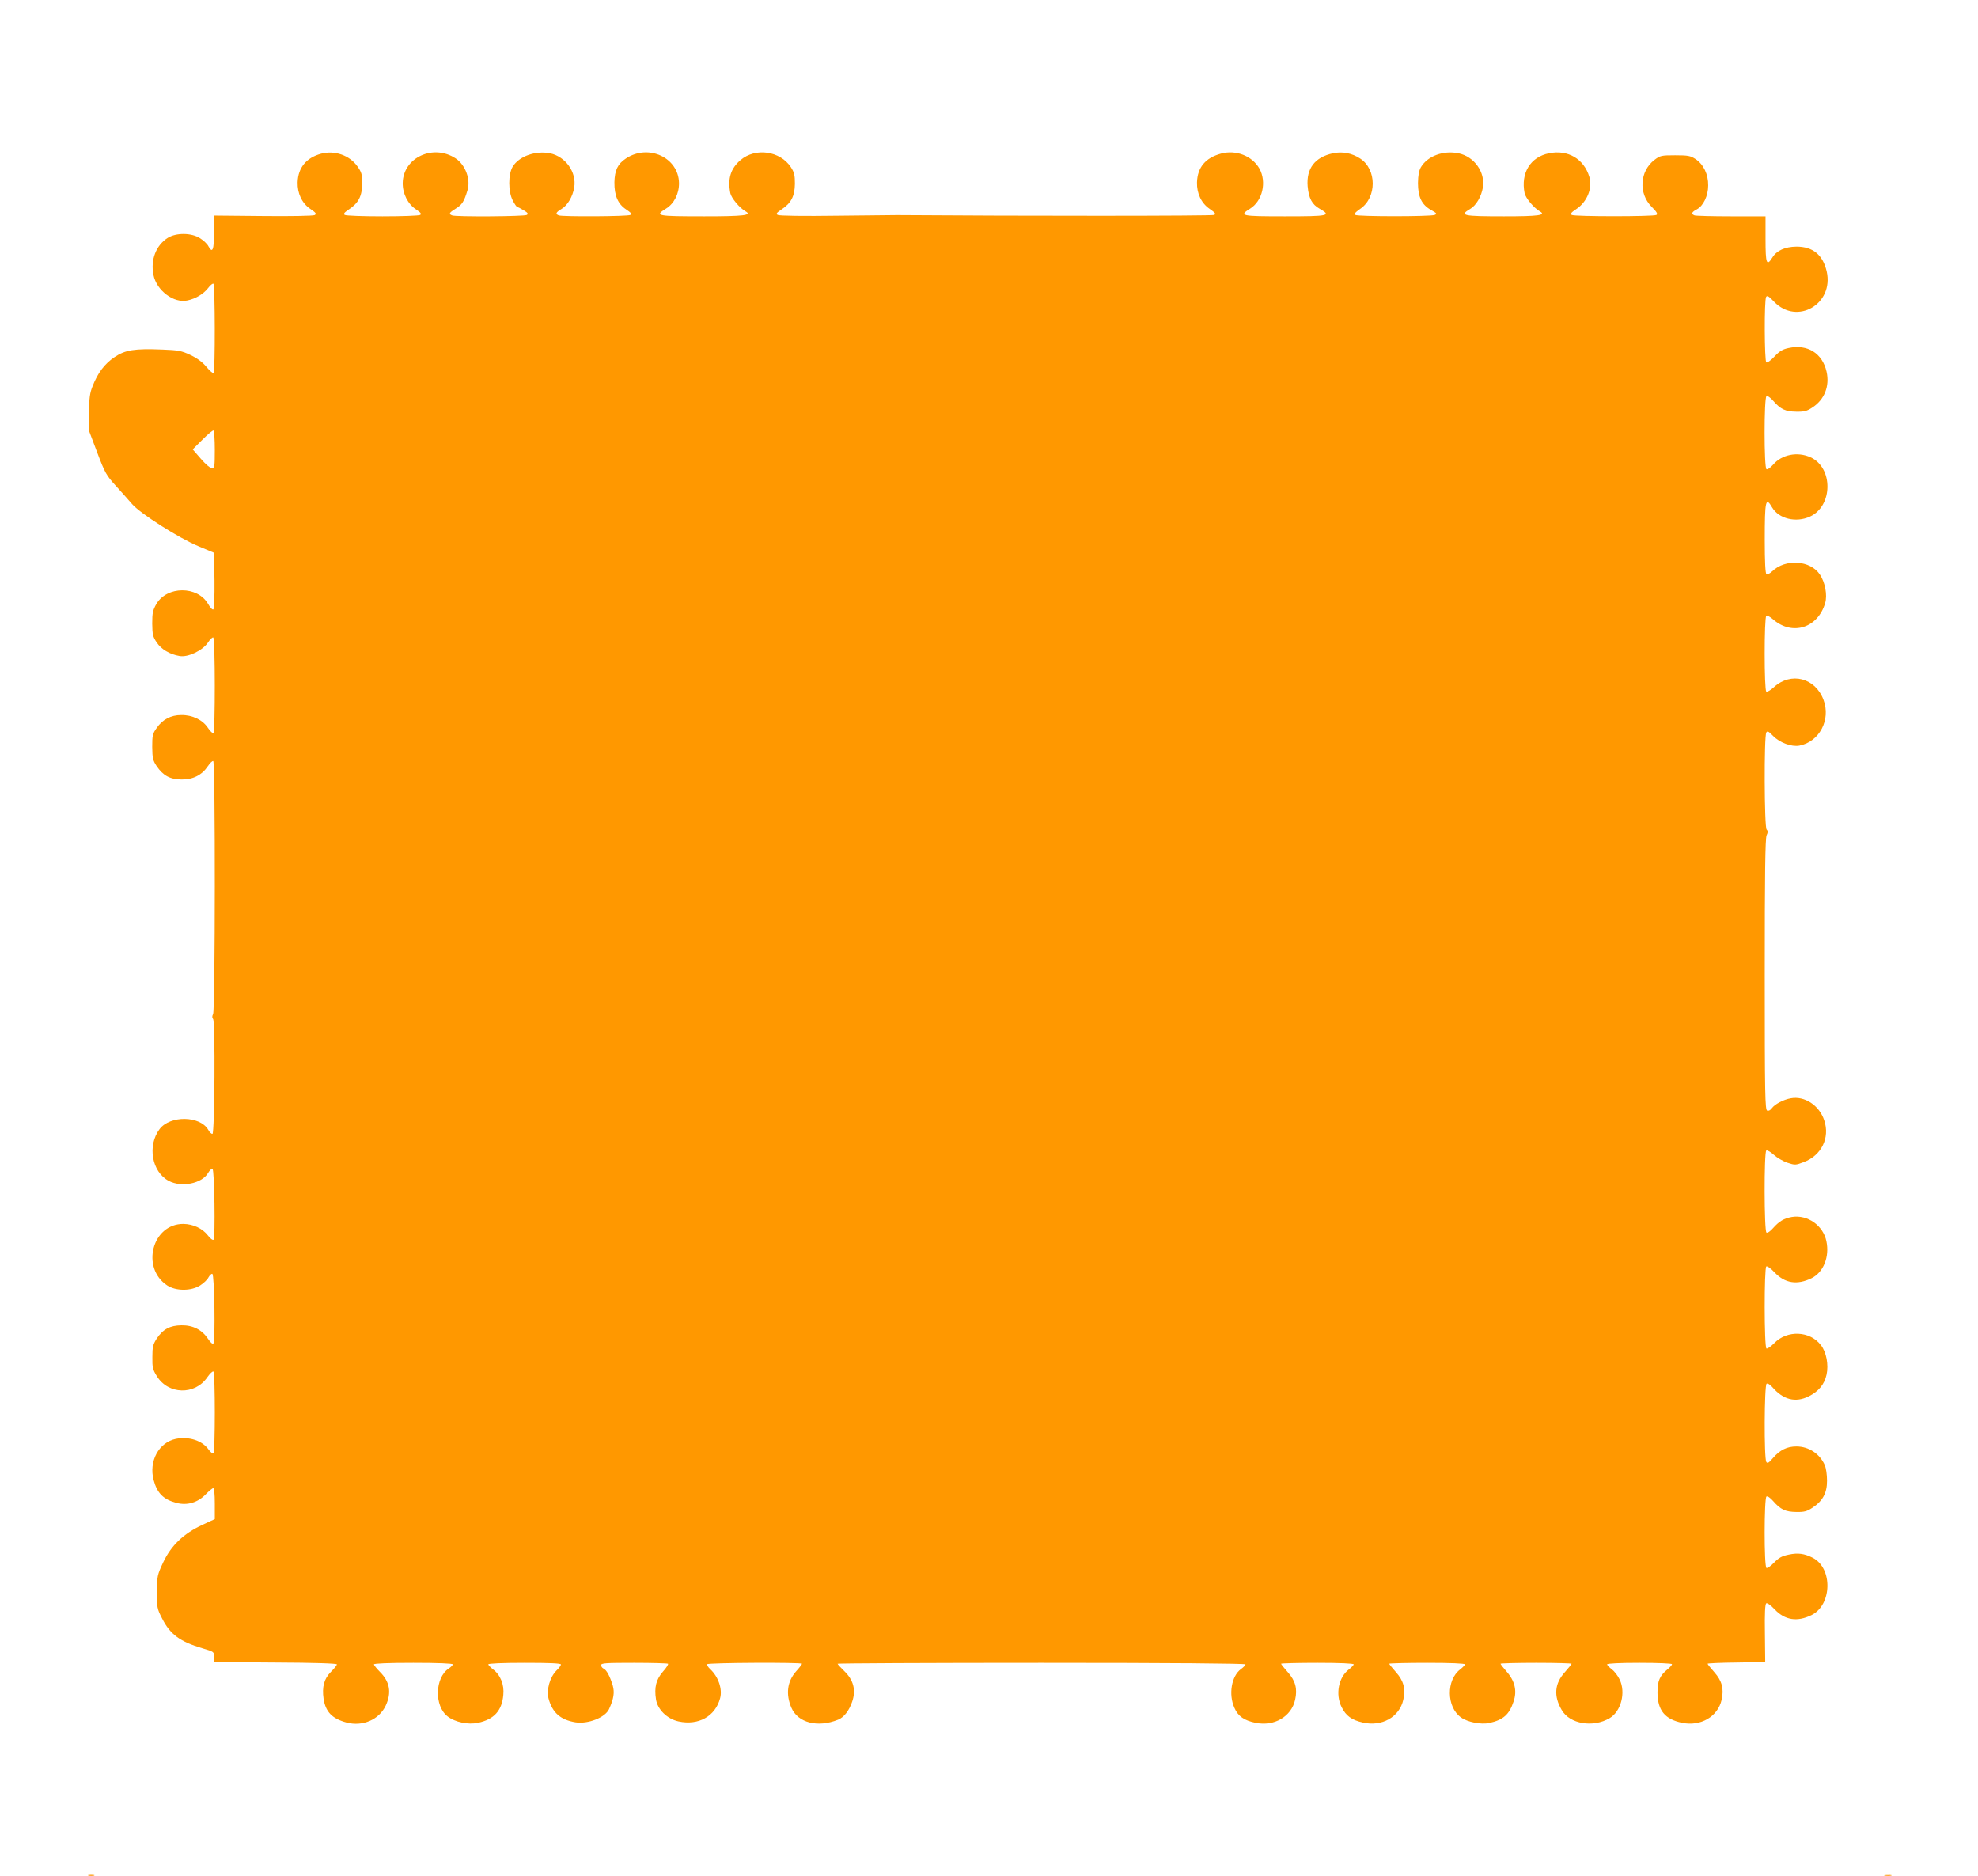 <?xml version="1.0" standalone="no"?>
<!DOCTYPE svg PUBLIC "-//W3C//DTD SVG 20010904//EN"
 "http://www.w3.org/TR/2001/REC-SVG-20010904/DTD/svg10.dtd">
<svg version="1.0" xmlns="http://www.w3.org/2000/svg"
 width="1280pt" height="1214pt" viewBox="0 0 1280 1214"
 preserveAspectRatio="xMidYMid meet">
<g transform="translate(0,1214) scale(0.1,-0.1)"
fill="#ff9800" stroke="none">
<path d="M2077 11145 c-95 -26 -148 -90 -151 -185 -2 -71 28 -135 81 -171 38
-26 43 -33 29 -41 -8 -5 -157 -8 -333 -6 l-318 3 0 -109 c0 -114 -10 -138 -36
-90 -7 15 -32 38 -54 52 -55 36 -154 37 -209 3 -76 -48 -113 -142 -93 -240 20
-101 132 -185 220 -165 53 11 104 42 133 79 14 19 30 32 35 29 11 -7 12 -571
1 -578 -5 -3 -26 16 -47 41 -25 30 -59 55 -103 76 -57 27 -78 31 -182 35 -180
7 -239 -2 -309 -49 -64 -43 -109 -102 -143 -191 -17 -42 -21 -77 -22 -168 l-1
-115 54 -143 c50 -132 59 -148 120 -215 36 -40 84 -93 106 -119 53 -61 302
-220 430 -273 l100 -42 3 -178 c1 -100 -2 -183 -7 -188 -5 -5 -19 8 -35 36
-69 117 -265 116 -334 -1 -23 -41 -27 -57 -27 -127 1 -71 4 -85 29 -122 30
-45 84 -77 148 -88 54 -10 148 35 183 86 14 22 30 37 35 34 13 -8 13 -612 1
-619 -5 -3 -21 13 -36 35 -34 51 -100 83 -172 82 -67 0 -120 -28 -158 -82 -28
-39 -30 -50 -30 -124 1 -73 4 -87 29 -125 42 -61 86 -85 160 -86 75 -1 133 29
171 86 14 21 30 36 35 33 14 -9 13 -1610 -1 -1636 -7 -15 -7 -24 0 -33 15 -18
10 -738 -4 -743 -6 -2 -19 10 -28 27 -54 91 -246 93 -314 4 -81 -107 -51 -278
60 -336 82 -43 213 -17 253 51 10 17 23 30 29 28 13 -4 19 -447 7 -459 -5 -5
-21 7 -37 28 -35 45 -95 73 -158 74 -202 1 -277 -284 -105 -398 57 -37 155
-37 213 0 22 14 47 37 54 52 8 14 19 25 25 23 14 -5 20 -437 7 -450 -6 -6 -19
6 -35 30 -39 58 -97 88 -172 87 -74 -1 -119 -25 -160 -86 -24 -38 -28 -53 -28
-119 -1 -67 2 -81 29 -124 74 -120 246 -124 326 -8 17 24 34 41 40 38 12 -8
12 -522 0 -530 -5 -3 -19 8 -31 25 -42 59 -128 86 -213 69 -110 -24 -175 -145
-143 -266 23 -85 63 -126 147 -148 70 -19 140 2 191 56 21 21 42 39 48 39 6 0
10 -37 10 -100 l0 -100 -82 -38 c-120 -56 -200 -132 -252 -242 -38 -82 -40
-89 -40 -190 -1 -101 0 -109 33 -173 52 -103 116 -150 261 -193 74 -22 75 -22
76 -55 l0 -34 397 -3 c253 -1 397 -6 397 -12 0 -6 -18 -28 -39 -49 -44 -44
-58 -97 -47 -174 13 -84 55 -128 148 -153 104 -28 211 18 254 109 39 84 27
154 -37 218 -21 21 -39 43 -39 49 0 6 92 10 255 10 159 0 255 -4 255 -10 0 -5
-11 -17 -25 -26 -91 -59 -96 -244 -8 -311 48 -37 133 -55 196 -41 104 22 155
78 164 180 7 67 -19 131 -67 166 -16 13 -30 27 -30 32 0 6 90 10 235 10 161 0
235 -3 235 -11 0 -6 -13 -24 -30 -40 -42 -43 -65 -124 -50 -181 25 -91 77
-137 175 -153 81 -12 191 31 216 85 31 68 37 109 24 154 -18 60 -41 102 -60
109 -8 4 -15 13 -15 22 0 13 28 15 213 15 118 0 217 -3 220 -6 3 -4 -11 -27
-33 -51 -44 -50 -57 -102 -45 -179 10 -66 72 -127 146 -143 129 -28 238 33
269 150 16 59 -11 139 -64 188 -14 13 -23 28 -20 32 6 10 614 13 614 3 0 -3
-17 -26 -39 -50 -57 -65 -67 -147 -30 -234 42 -98 170 -131 302 -78 38 15 72
58 92 118 25 74 8 139 -51 196 -24 23 -44 45 -44 48 0 3 594 6 1320 6 826 0
1320 -4 1320 -10 0 -5 -13 -19 -30 -31 -61 -45 -81 -163 -42 -250 23 -54 63
-82 137 -97 120 -25 232 40 256 149 16 71 2 123 -47 178 -24 27 -44 52 -44 55
0 3 106 6 235 6 145 0 235 -4 235 -10 0 -5 -14 -19 -30 -32 -68 -50 -90 -162
-48 -245 28 -56 65 -83 136 -99 124 -29 238 35 263 147 16 71 2 123 -47 178
-24 27 -44 52 -44 55 0 3 110 6 245 6 152 0 245 -4 245 -10 0 -5 -14 -19 -30
-32 -92 -68 -90 -244 4 -311 43 -31 131 -48 184 -36 90 20 129 54 157 140 23
68 8 132 -46 193 -21 24 -39 47 -39 50 0 3 104 6 230 6 127 0 230 -3 230 -6 0
-3 -20 -28 -44 -55 -66 -73 -73 -154 -20 -244 52 -91 203 -116 310 -53 74 43
106 166 65 250 -11 24 -34 54 -51 66 -16 13 -30 27 -30 32 0 6 81 10 210 10
122 0 210 -4 210 -9 0 -5 -13 -20 -29 -33 -51 -42 -65 -74 -65 -152 1 -114 48
-171 159 -194 120 -25 232 40 256 149 16 71 2 123 -47 178 -24 27 -44 52 -44
55 0 3 84 7 186 8 l187 3 -2 187 c-2 127 1 188 9 193 6 4 30 -13 53 -38 67
-71 146 -84 240 -38 133 66 138 304 7 371 -54 27 -95 33 -155 20 -44 -9 -64
-20 -95 -52 -21 -22 -43 -37 -49 -34 -16 10 -15 452 0 462 7 4 25 -8 43 -29
49 -56 80 -70 150 -71 52 -1 69 4 104 27 67 44 95 95 95 175 0 39 -6 82 -15
102 -32 73 -104 120 -183 120 -61 0 -107 -23 -151 -74 -28 -33 -37 -38 -44
-26 -15 23 -13 497 2 506 7 4 22 -5 37 -22 71 -82 149 -102 235 -60 64 32 102
77 116 141 14 63 -1 145 -36 190 -71 94 -220 100 -303 13 -22 -22 -44 -37 -50
-34 -15 10 -15 522 -1 531 6 4 30 -13 53 -38 67 -71 146 -84 240 -38 77 38
117 138 96 239 -21 102 -122 173 -223 157 -51 -9 -82 -27 -122 -72 -18 -21
-36 -33 -43 -29 -15 10 -16 522 -1 531 6 4 28 -9 49 -28 21 -19 61 -42 88 -51
48 -16 53 -16 105 4 115 43 171 157 133 270 -32 98 -128 160 -217 143 -47 -8
-104 -39 -122 -64 -9 -13 -21 -19 -30 -16 -14 6 -16 97 -16 881 0 648 3 882
12 901 9 19 9 28 0 37 -15 15 -17 605 -2 628 7 12 15 8 44 -22 43 -44 119 -72
170 -63 130 25 205 168 156 297 -53 142 -210 182 -320 82 -22 -20 -44 -33 -50
-29 -14 9 -14 481 0 490 6 4 26 -7 44 -23 124 -108 290 -56 337 106 15 51 0
133 -34 184 -62 93 -223 104 -309 21 -14 -14 -31 -22 -37 -19 -7 5 -11 78 -11
221 0 259 6 283 48 211 43 -73 154 -100 244 -59 150 68 152 317 4 384 -84 38
-186 18 -242 -48 -18 -20 -36 -33 -43 -29 -16 10 -16 462 0 472 7 4 25 -8 43
-29 49 -56 80 -70 150 -71 52 -1 69 4 104 27 79 51 113 139 92 232 -27 119
-123 179 -245 153 -39 -8 -59 -20 -92 -55 -23 -25 -47 -42 -53 -38 -12 8 -14
404 -1 424 7 11 19 3 52 -32 148 -153 387 -15 340 196 -25 108 -89 161 -196
161 -74 -1 -128 -25 -156 -71 -37 -59 -44 -39 -44 120 l0 147 -222 0 c-122 0
-228 3 -237 6 -24 9 -19 22 14 39 42 22 74 87 74 155 1 71 -30 136 -81 170
-34 22 -48 25 -133 25 -90 0 -97 -2 -134 -30 -95 -73 -104 -217 -18 -303 34
-34 41 -47 31 -53 -18 -11 -530 -11 -548 0 -10 7 -4 16 28 37 71 46 108 137
86 209 -35 117 -139 178 -261 153 -121 -24 -184 -128 -158 -258 7 -32 60 -96
99 -118 43 -25 -9 -32 -232 -32 -267 0 -292 5 -219 48 39 23 72 80 82 139 16
99 -56 200 -158 221 -99 20 -200 -18 -243 -90 -13 -23 -18 -52 -19 -102 0 -91
24 -141 85 -175 37 -21 40 -25 23 -32 -27 -11 -496 -11 -513 0 -10 6 -2 16 32
40 107 73 107 255 -1 325 -53 35 -115 47 -176 34 -117 -25 -173 -98 -164 -213
7 -78 28 -118 78 -146 79 -45 58 -49 -225 -49 -285 0 -300 3 -225 50 80 50
108 172 60 259 -47 82 -151 123 -248 97 -101 -27 -153 -89 -156 -186 -2 -71
28 -135 81 -171 37 -26 43 -33 30 -40 -11 -7 -1261 -7 -2052 -1 -11 0 -186 -2
-388 -4 -210 -3 -375 -1 -384 5 -13 7 -9 13 25 36 62 41 85 86 86 166 0 56 -4
73 -26 107 -70 106 -230 128 -326 46 -64 -55 -84 -120 -66 -214 7 -32 60 -96
99 -118 44 -25 -10 -32 -267 -32 -310 0 -324 3 -248 50 52 32 85 96 84 166 -3
165 -199 255 -344 158 -53 -35 -72 -76 -74 -153 -1 -86 22 -141 77 -177 30
-20 36 -28 26 -35 -16 -10 -438 -12 -463 -3 -24 9 -19 20 18 42 39 23 72 80
82 139 16 99 -56 200 -157 221 -95 18 -199 -19 -241 -86 -30 -50 -30 -161 0
-219 12 -24 26 -43 30 -43 4 0 22 -9 41 -21 27 -16 31 -23 20 -30 -16 -10
-458 -13 -483 -3 -24 9 -20 17 23 44 41 25 54 45 76 118 22 70 -13 164 -75
206 -145 97 -341 7 -344 -158 -1 -69 33 -136 86 -171 31 -21 37 -29 27 -36 -8
-5 -117 -9 -244 -9 -126 0 -236 4 -244 9 -10 7 -4 15 27 36 62 41 85 86 86
167 0 59 -4 73 -30 110 -51 73 -148 107 -237 83z m-687 -1916 c0 -109 -2 -119
-19 -119 -10 0 -42 27 -71 61 l-53 61 63 63 c35 35 67 62 72 59 4 -3 8 -59 8
-125z"/>
<path d="M573 3 c9 -2 25 -2 35 0 9 3 1 5 -18 5 -19 0 -27 -2 -17 -5z"/>
<path d="M12198 3 c12 -2 30 -2 40 0 9 3 -1 5 -23 4 -22 0 -30 -2 -17 -4z"/>
</g>
</svg>
